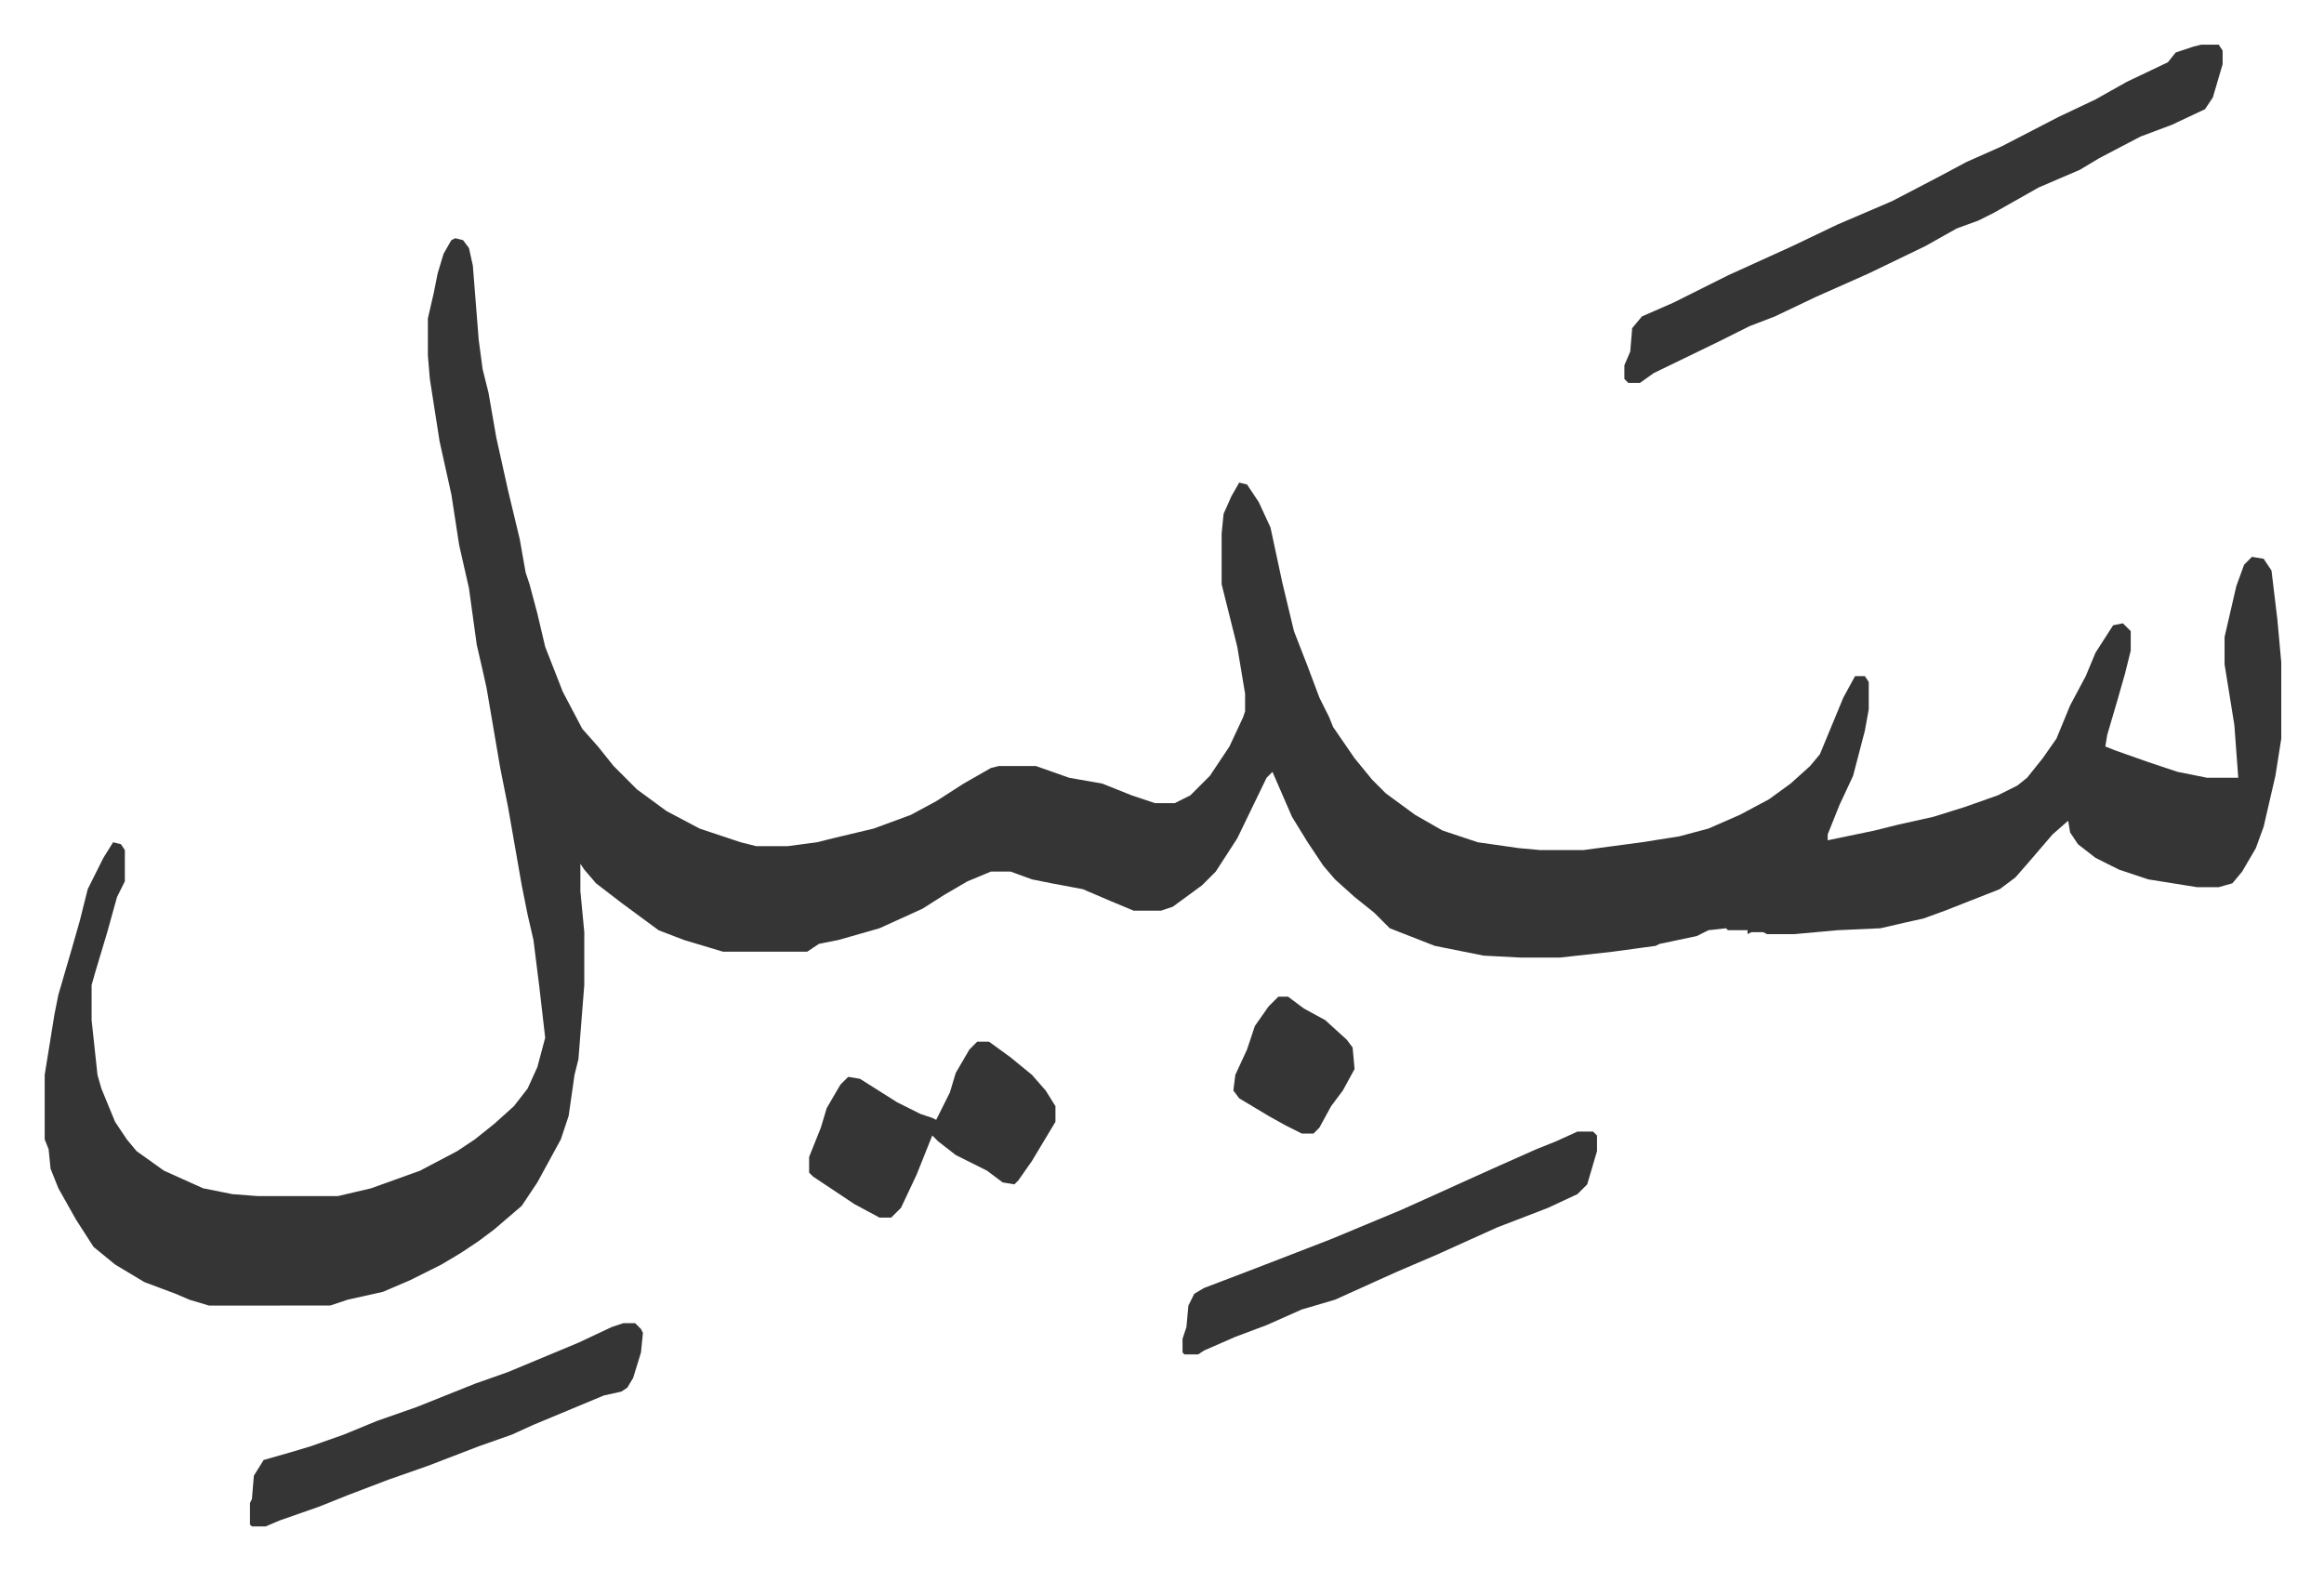 <svg xmlns="http://www.w3.org/2000/svg" role="img" viewBox="-22.86 497.14 1188.72 802.72"><path fill="#353535" id="rule_normal" d="M210 619l4 1 3 4 2 9 3 38 2 15 3 12 4 23 6 27 6 25 3 17 2 6 4 15 4 17 9 23 10 19 8 9 8 10 12 12 15 11 17 9 21 7 8 2h16l15-2 8-2 21-5 19-7 13-7 14-9 14-8 4-1h19l17 6 17 3 15 6 12 4h10l8-4 10-10 10-15 7-15 1-3v-9l-4-24-8-32v-26l1-10 4-9 4-7 4 1 6 9 6 13 6 28 6 25 7 18 6 16 5 10 2 5 11 16 9 11 7 7 15 11 14 8 18 6 21 3 11 1h22l30-4 19-3 15-4 16-7 15-8 11-8 10-9 5-6 12-29 6-11h5l2 3v14l-2 11-6 23-7 15-6 15v3l24-5 12-3 18-4 16-5 17-6 10-5 5-4 8-10 7-10 7-17 8-15 5-12 9-14 5-1 4 4v10l-3 12-4 14-5 17-1 6 5 2 17 6 15 5 15 3h16l-2-27-5-31v-14l6-26 4-11 4-4 6 1 4 6 3 25 2 22v39l-3 19-6 26-4 11-7 12-5 6-7 2h-11l-25-4-15-5-12-6-9-7-4-6-1-6-8 7-12 14-7 8-8 6-28 11-11 4-9 2-13 3-22 1-22 2h-14l-2-1h-6l-2 1v-2h-10l-1-1-9 1-6 3-19 4-2 1-22 3-27 3h-20l-19-1-25-5-23-9-8-8-10-8-10-9-6-7-8-12-8-13-10-23-3 3-15 31-11 17-7 7-15 11-6 2h-14l-12-5-14-6-16-3-10-2-11-4h-10l-12 5-12 7-11 7-22 10-21 6-10 2-6 4h-43l-20-6-13-5-19-14-13-10-6-7-2-3v14l2 21v27l-3 38-2 8-3 21-4 12-12 22-8 12-14 12-8 6-9 6-10 6-16 8-14 6-18 4-9 3H84l-10-3-7-3-16-6-15-9-11-9-9-14-9-16-4-10-1-10-2-5v-33l5-31 2-10 7-24 4-14 4-16 8-16 5-8 4 1 2 3v16l-4 8-5 18-6 20-2 7v18l3 28 2 7 7 17 6 9 5 6 14 10 20 9 15 3 13 1h41l17-4 25-9 19-10 9-6 10-8 10-9 7-9 5-11 4-15-3-26-3-24-3-13-3-15-7-40-4-20-7-41-2-9-3-13-4-29-5-22-4-26-6-27-5-32-1-12v-19l3-13 2-10 3-10 4-7zm893-99h9l2 3v7l-5 17-4 6-17 8-16 6-21 11-10 6-21 9-23 13-8 4-11 4-16 9-29 14-27 12-21 10-13 5-16 8-33 16-7 5h-6l-2-2v-7l3-7 1-12 5-6 16-7 28-14 33-15 23-11 28-12 23-12 15-8 18-8 29-15 19-9 16-9 21-10 4-5 9-3zm-319 556h8l2 2v8l-5 17-5 5-15 7-26 10-31 14-21 9-31 14-17 5-18 8-16 6-16 7-3 2h-7l-1-1v-7l2-6 1-11 3-6 5-3 21-8 13-5 31-12 24-10 12-5 20-9 11-5 20-9 18-8 10-4zm-488 98h6l3 3 1 2-1 10-4 13-3 5-3 2-9 2-36 15-11 5-17 6-26 10-20 7-21 8-15 6-20 7-7 3h-7l-1-1v-11l1-2 1-12 5-8 14-4 10-3 17-6 17-7 20-7 30-12 17-6 12-5 24-10 17-8z"/><path fill="#353535" id="rule_normal" d="M477 1030h6l11 8 11 9 7 8 5 8v8l-12 20-7 10-2 2-6-1-8-6-16-8-9-7-3-3-8 20-8 17-5 5h-6l-13-7-21-14-2-2v-8l6-15 3-10 7-12 4-4 6 1 19 12 12 6 6 2 2 1 7-14 3-10 7-12zm154-23h5l8 6 11 6 11 10 3 4 1 11-6 11-6 8-6 11-3 3h-6l-8-4-9-5-15-9-3-4 1-8 6-13 4-12 7-10z"/></svg>
